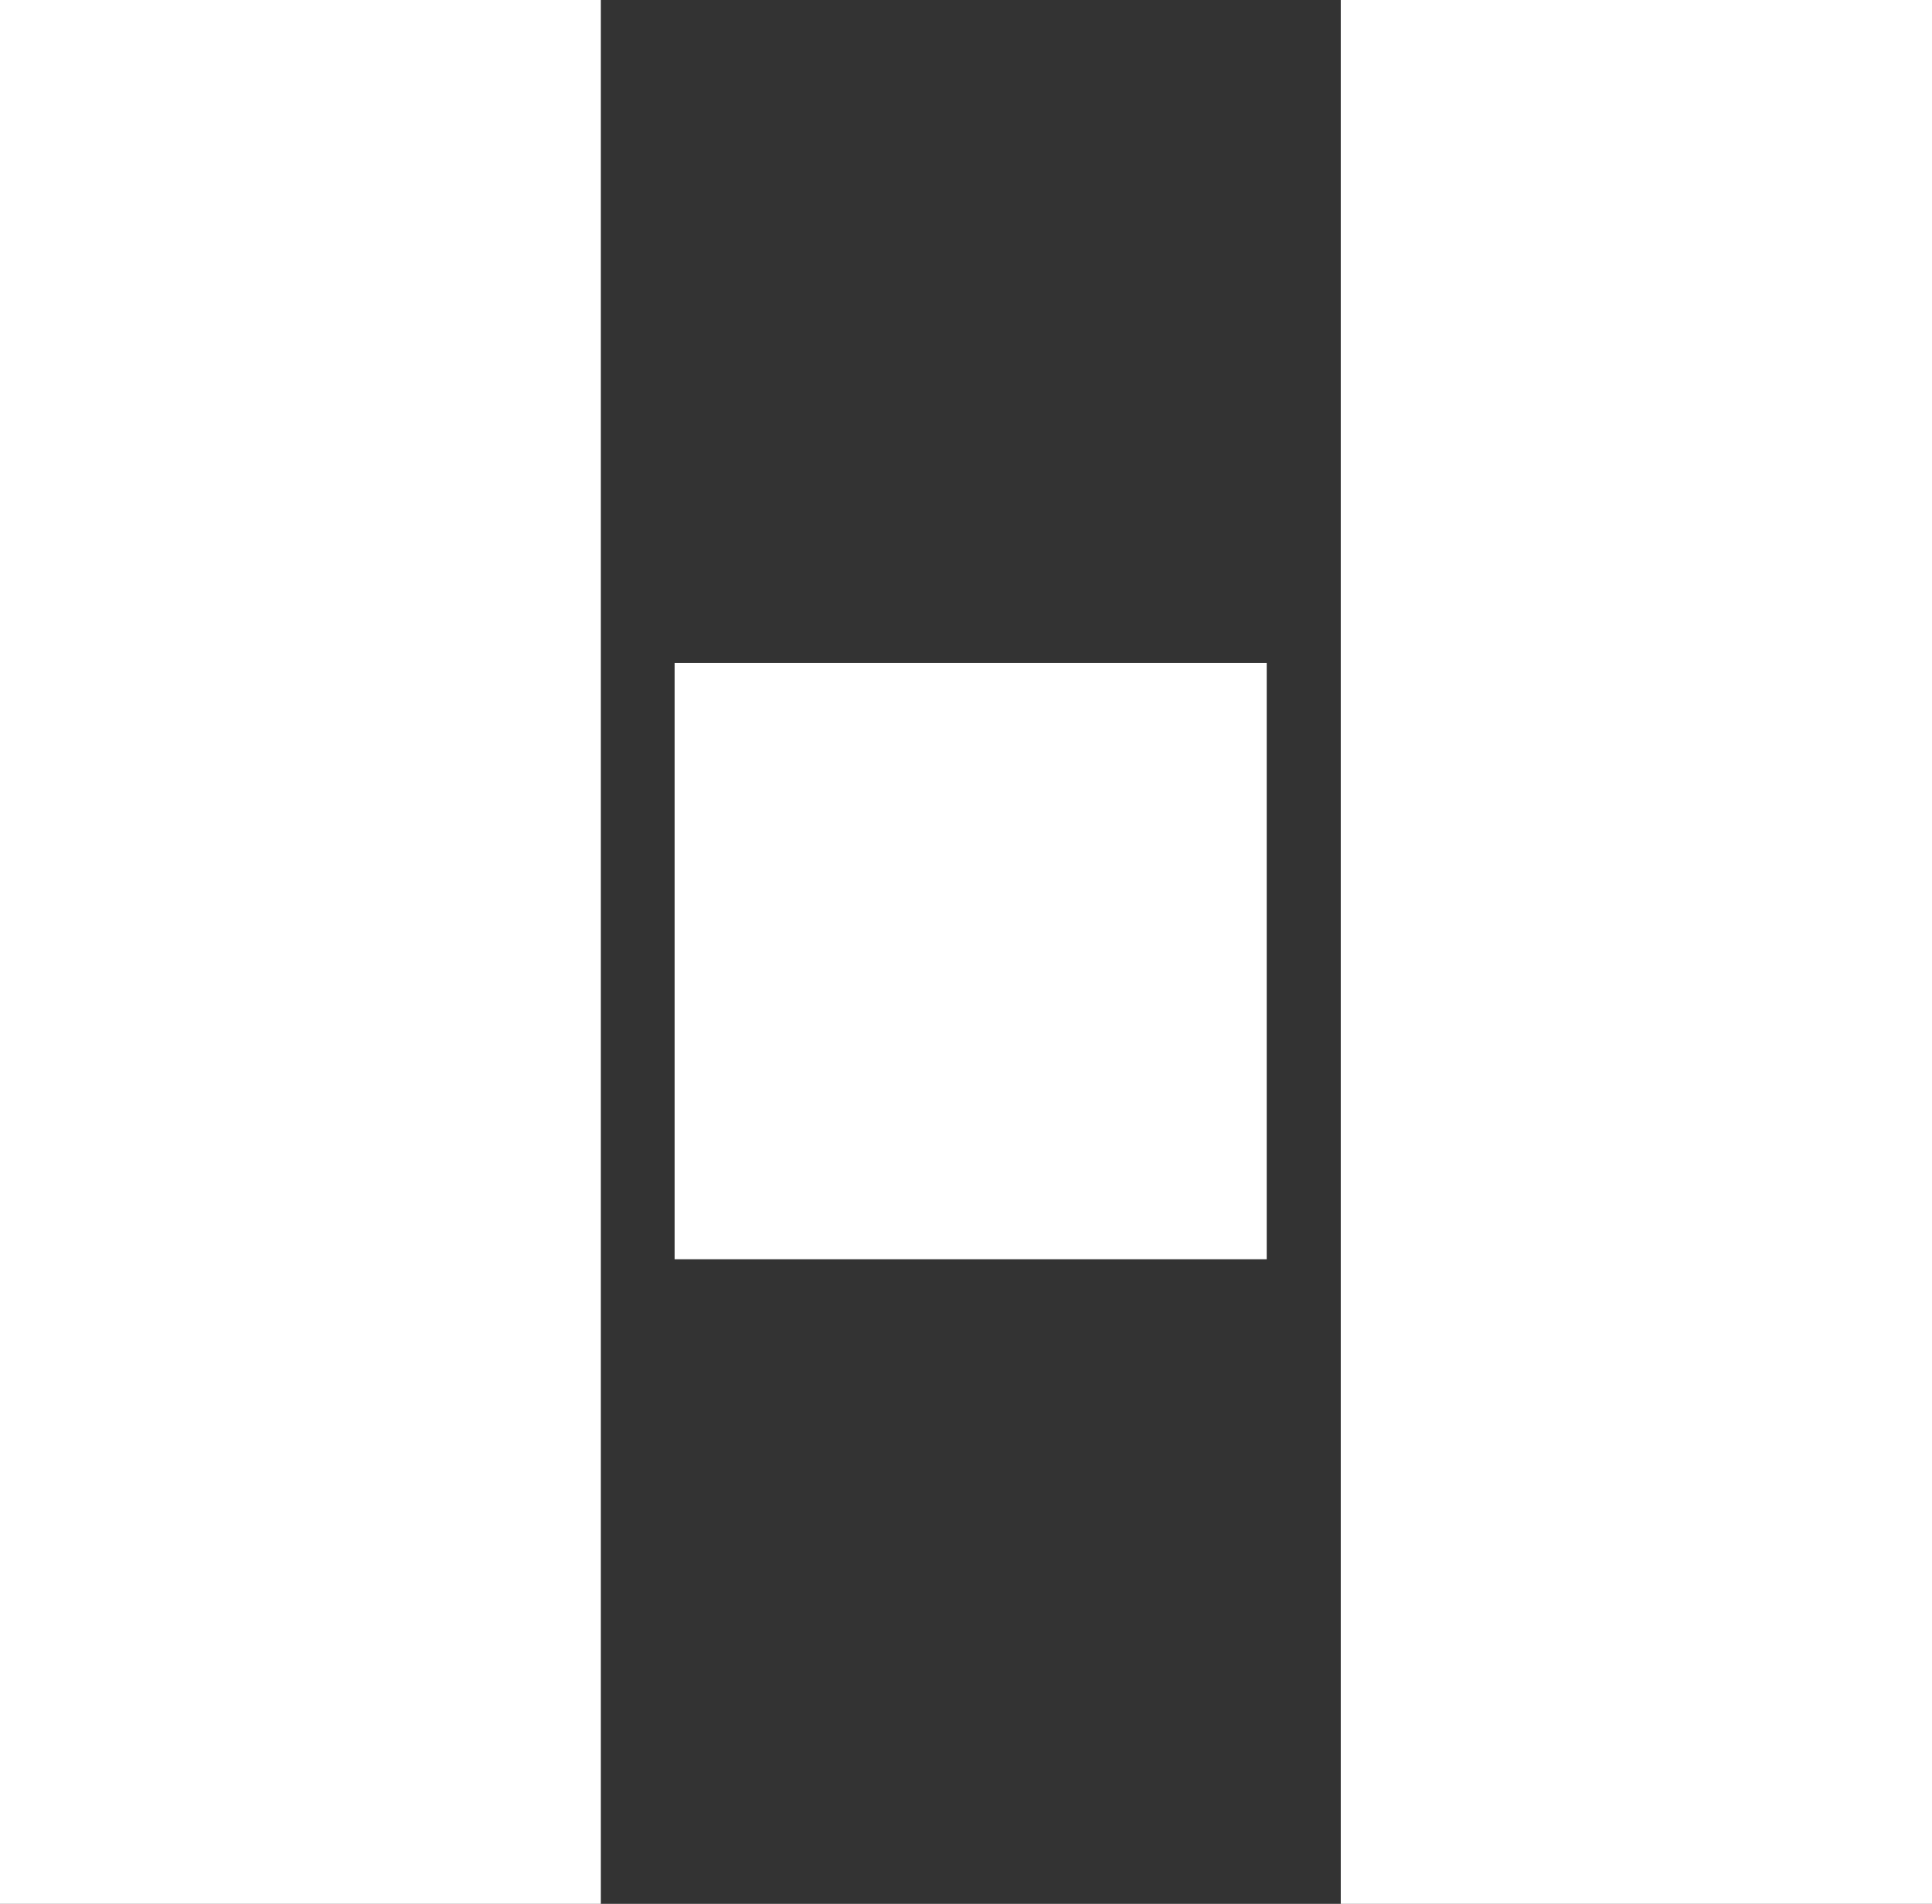 <?xml version="1.0" encoding="UTF-8"?><svg id="_レイヤー_2" xmlns="http://www.w3.org/2000/svg" viewBox="0 0 68.36 67.37"><rect x="0" y="0" width="68.36" height="67.37" fill="#333333" stroke="none"/><defs><style>.cls-1{fill:#fff;}</style></defs><g id="_制作"><rect class="cls-1" width="21.26" height="67.37"/><rect class="cls-1" x="23.87" y="23.46" width="20.95" height="21.1"/><rect class="cls-1" x="47.44" width="20.92" height="67.37"/></g></svg>